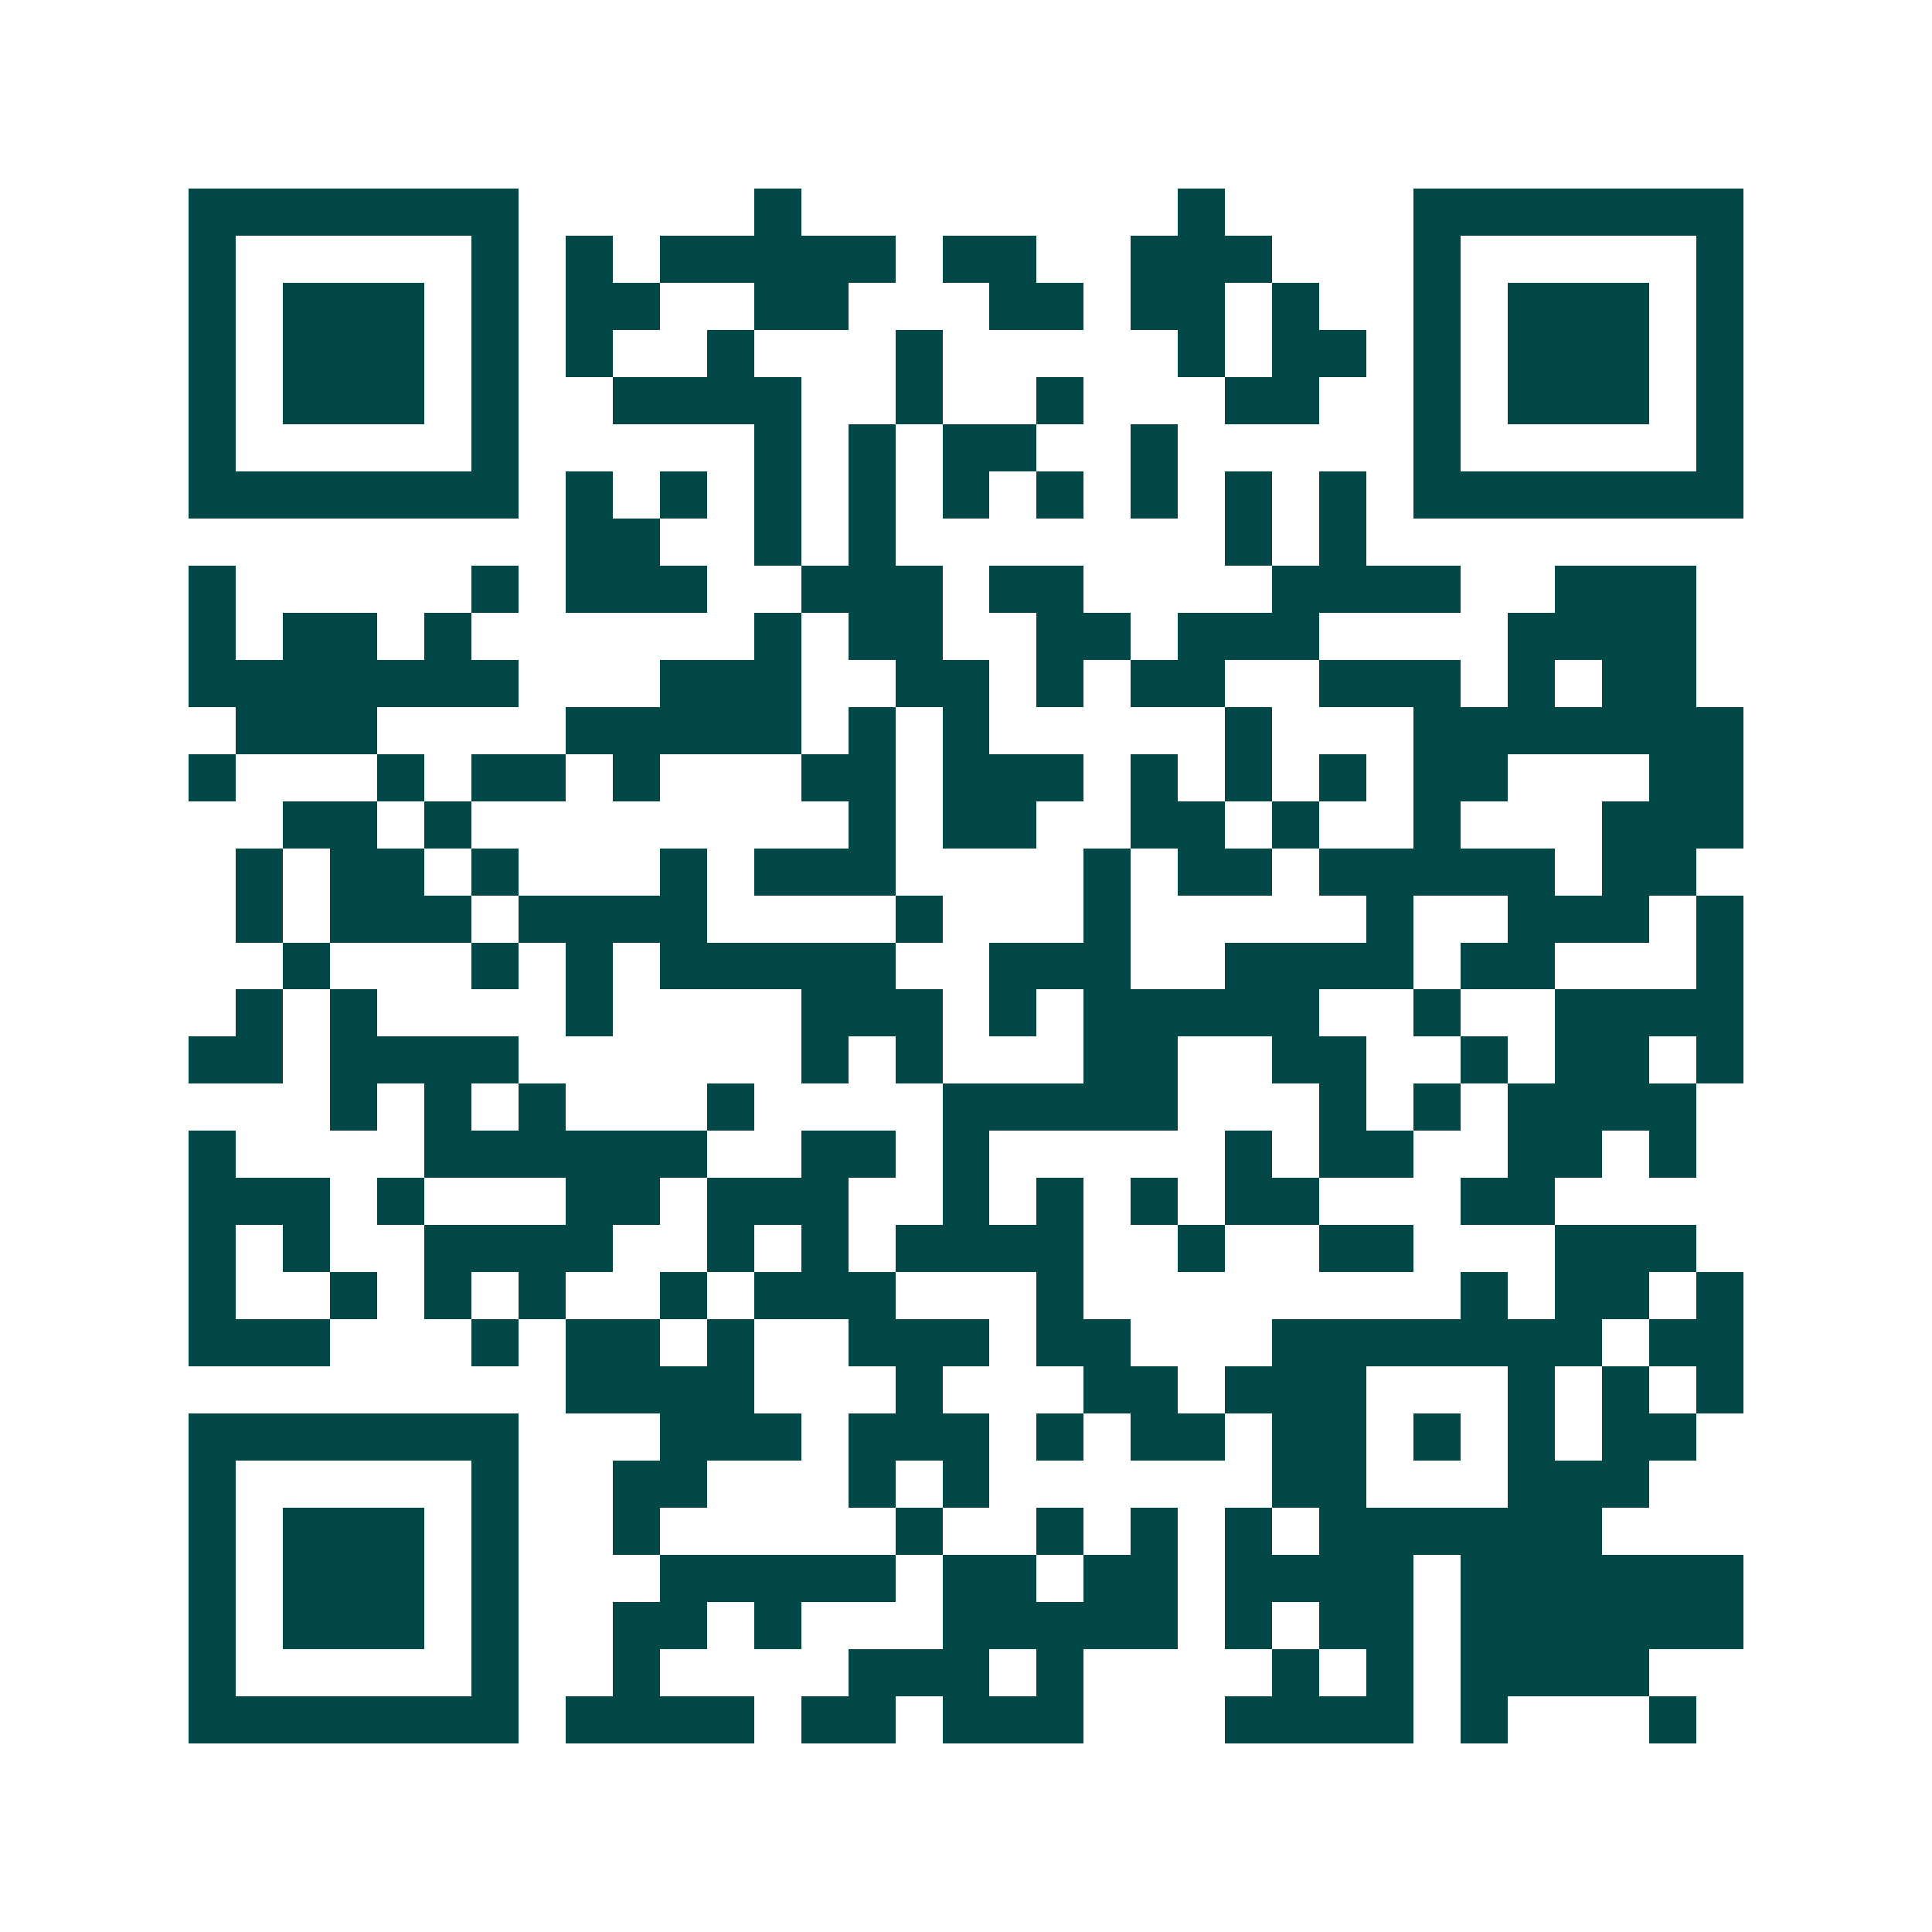 <svg xmlns="http://www.w3.org/2000/svg" width="200" height="200" viewBox="0 0 41 41" shape-rendering="crispEdges"><path fill="#ffffff" d="M0 0h41v41H0z"/><path stroke="#014847" d="M4 4.5h7m5 0h1m8 0h1m4 0h7M4 5.5h1m5 0h1m1 0h1m1 0h5m1 0h2m2 0h3m3 0h1m5 0h1M4 6.5h1m1 0h3m1 0h1m1 0h2m2 0h2m3 0h2m1 0h2m1 0h1m2 0h1m1 0h3m1 0h1M4 7.5h1m1 0h3m1 0h1m1 0h1m2 0h1m3 0h1m5 0h1m1 0h2m1 0h1m1 0h3m1 0h1M4 8.5h1m1 0h3m1 0h1m2 0h4m2 0h1m2 0h1m3 0h2m2 0h1m1 0h3m1 0h1M4 9.5h1m5 0h1m5 0h1m1 0h1m1 0h2m2 0h1m5 0h1m5 0h1M4 10.5h7m1 0h1m1 0h1m1 0h1m1 0h1m1 0h1m1 0h1m1 0h1m1 0h1m1 0h1m1 0h7M12 11.5h2m2 0h1m1 0h1m7 0h1m1 0h1M4 12.5h1m5 0h1m1 0h3m2 0h3m1 0h2m4 0h4m2 0h3M4 13.5h1m1 0h2m1 0h1m6 0h1m1 0h2m2 0h2m1 0h3m4 0h4M4 14.5h7m3 0h3m2 0h2m1 0h1m1 0h2m2 0h3m1 0h1m1 0h2M5 15.5h3m4 0h5m1 0h1m1 0h1m5 0h1m3 0h7M4 16.5h1m3 0h1m1 0h2m1 0h1m3 0h2m1 0h3m1 0h1m1 0h1m1 0h1m1 0h2m3 0h2M6 17.5h2m1 0h1m8 0h1m1 0h2m2 0h2m1 0h1m2 0h1m3 0h3M5 18.5h1m1 0h2m1 0h1m3 0h1m1 0h3m4 0h1m1 0h2m1 0h5m1 0h2M5 19.5h1m1 0h3m1 0h4m4 0h1m3 0h1m5 0h1m2 0h3m1 0h1M6 20.5h1m3 0h1m1 0h1m1 0h5m2 0h3m2 0h4m1 0h2m3 0h1M5 21.5h1m1 0h1m4 0h1m4 0h3m1 0h1m1 0h5m2 0h1m2 0h4M4 22.5h2m1 0h4m6 0h1m1 0h1m3 0h2m2 0h2m2 0h1m1 0h2m1 0h1M7 23.5h1m1 0h1m1 0h1m3 0h1m4 0h5m3 0h1m1 0h1m1 0h4M4 24.5h1m4 0h6m2 0h2m1 0h1m5 0h1m1 0h2m2 0h2m1 0h1M4 25.5h3m1 0h1m3 0h2m1 0h3m2 0h1m1 0h1m1 0h1m1 0h2m3 0h2M4 26.5h1m1 0h1m2 0h4m2 0h1m1 0h1m1 0h4m2 0h1m2 0h2m3 0h3M4 27.5h1m2 0h1m1 0h1m1 0h1m2 0h1m1 0h3m3 0h1m8 0h1m1 0h2m1 0h1M4 28.5h3m3 0h1m1 0h2m1 0h1m2 0h3m1 0h2m3 0h7m1 0h2M12 29.5h4m3 0h1m3 0h2m1 0h3m3 0h1m1 0h1m1 0h1M4 30.5h7m3 0h3m1 0h3m1 0h1m1 0h2m1 0h2m1 0h1m1 0h1m1 0h2M4 31.5h1m5 0h1m2 0h2m3 0h1m1 0h1m6 0h2m3 0h3M4 32.5h1m1 0h3m1 0h1m2 0h1m5 0h1m2 0h1m1 0h1m1 0h1m1 0h6M4 33.5h1m1 0h3m1 0h1m3 0h5m1 0h2m1 0h2m1 0h4m1 0h6M4 34.5h1m1 0h3m1 0h1m2 0h2m1 0h1m3 0h5m1 0h1m1 0h2m1 0h6M4 35.5h1m5 0h1m2 0h1m4 0h3m1 0h1m4 0h1m1 0h1m1 0h4M4 36.5h7m1 0h4m1 0h2m1 0h3m3 0h4m1 0h1m3 0h1"/></svg>
